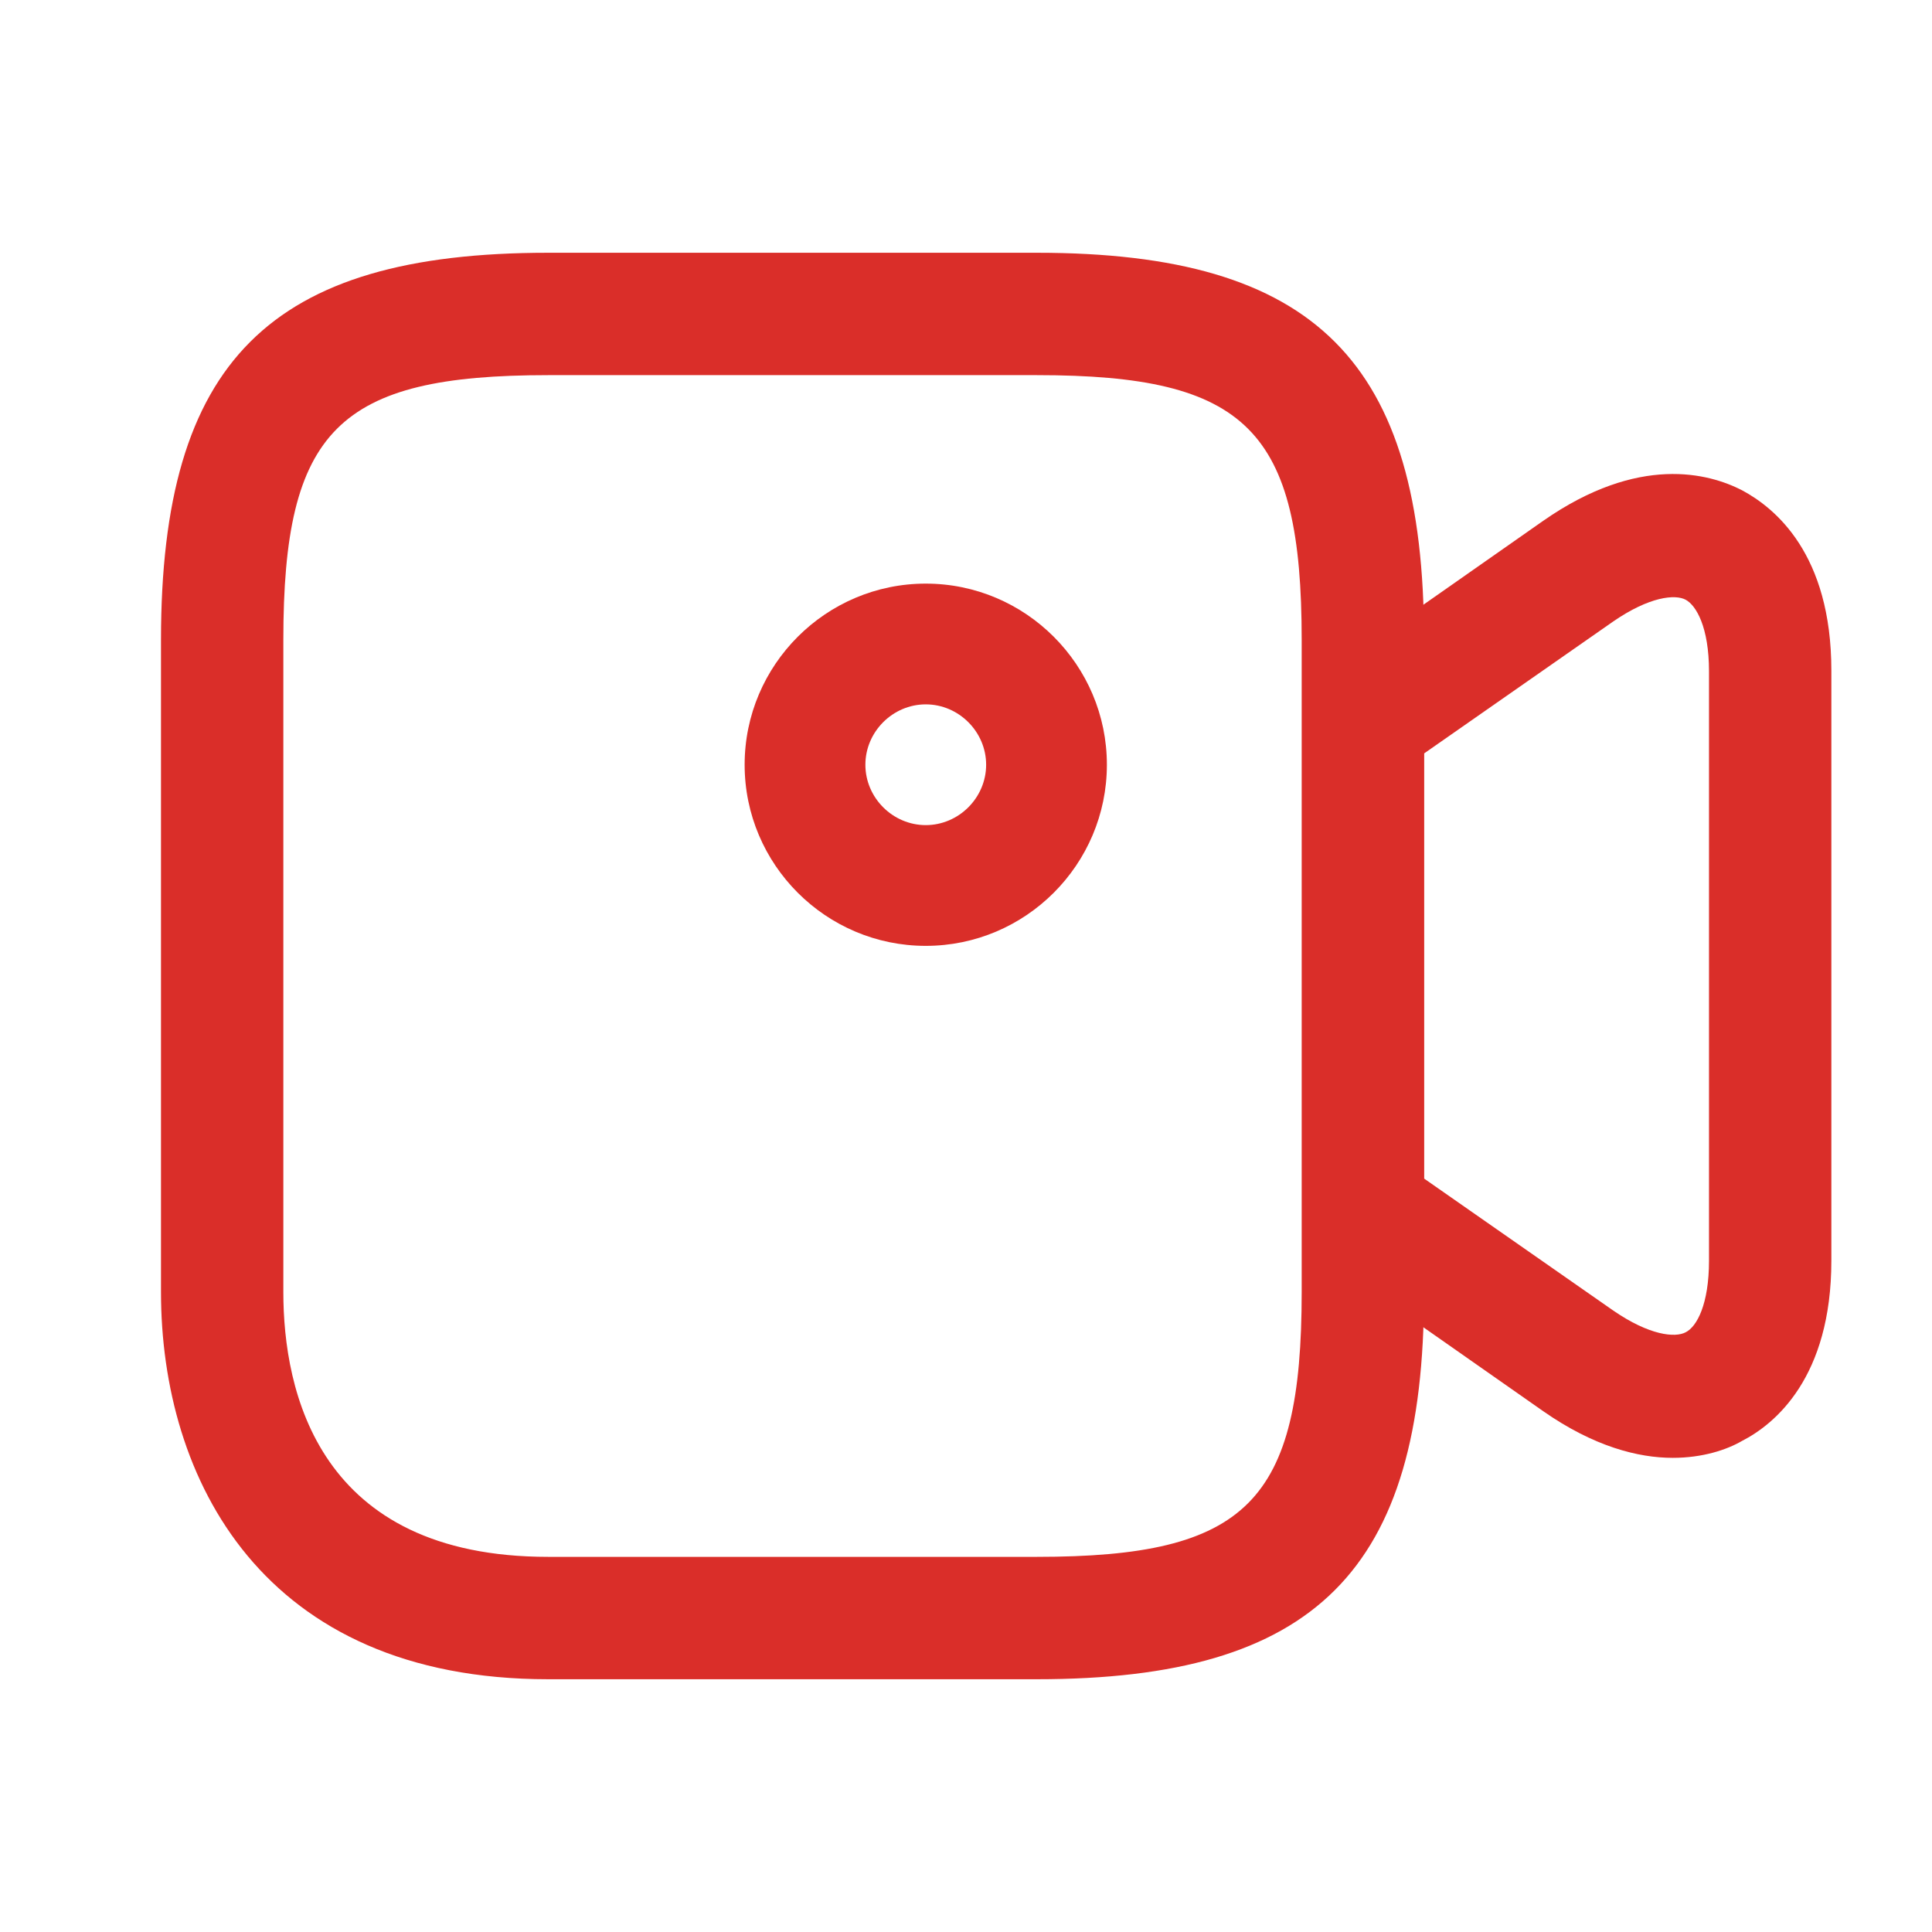 <?xml version="1.0" encoding="UTF-8"?>
<svg xmlns="http://www.w3.org/2000/svg" width="64" height="64" viewBox="0 0 64 64" fill="none">
  <path d="M34.346 55.627H18.16C8.693 55.627 5.333 48.987 5.333 42.8V21.2C5.333 11.973 8.933 8.373 18.16 8.373H34.346C43.573 8.373 47.173 11.973 47.173 21.2V42.8C47.173 52.027 43.573 55.627 34.346 55.627ZM18.16 12.427C11.2 12.427 9.386 14.24 9.386 21.2V42.8C9.386 46.08 10.533 51.573 18.16 51.573H34.346C41.306 51.573 43.12 49.76 43.12 42.8V21.2C43.12 14.24 41.306 12.427 34.346 12.427H18.16Z" fill="#DA2E29"></path>
  <path d="M55.413 48.293C54.267 48.293 52.8 47.92 51.12 46.747L44 41.76C43.467 41.387 43.147 40.773 43.147 40.107V23.893C43.147 23.227 43.467 22.613 44 22.24L51.12 17.253C54.293 15.04 56.613 15.68 57.706 16.24C58.8 16.827 60.666 18.347 60.666 22.213V41.76C60.666 45.627 58.8 47.173 57.706 47.733C57.2 48.027 56.4 48.293 55.413 48.293ZM47.173 39.04L53.44 43.413C54.64 44.24 55.493 44.32 55.84 44.133C56.213 43.947 56.613 43.2 56.613 41.76V22.24C56.613 20.773 56.187 20.053 55.84 19.867C55.493 19.68 54.64 19.76 53.44 20.587L47.173 24.96V39.04Z" fill="#DA2E29"></path>
  <path d="M30.667 31.333C27.36 31.333 24.667 28.64 24.667 25.333C24.667 22.027 27.36 19.333 30.667 19.333C33.974 19.333 36.667 22.027 36.667 25.333C36.667 28.64 33.974 31.333 30.667 31.333ZM30.667 23.333C29.574 23.333 28.667 24.24 28.667 25.333C28.667 26.427 29.574 27.333 30.667 27.333C31.76 27.333 32.667 26.427 32.667 25.333C32.667 24.24 31.76 23.333 30.667 23.333Z" fill="#DA2E29"></path>
</svg>

